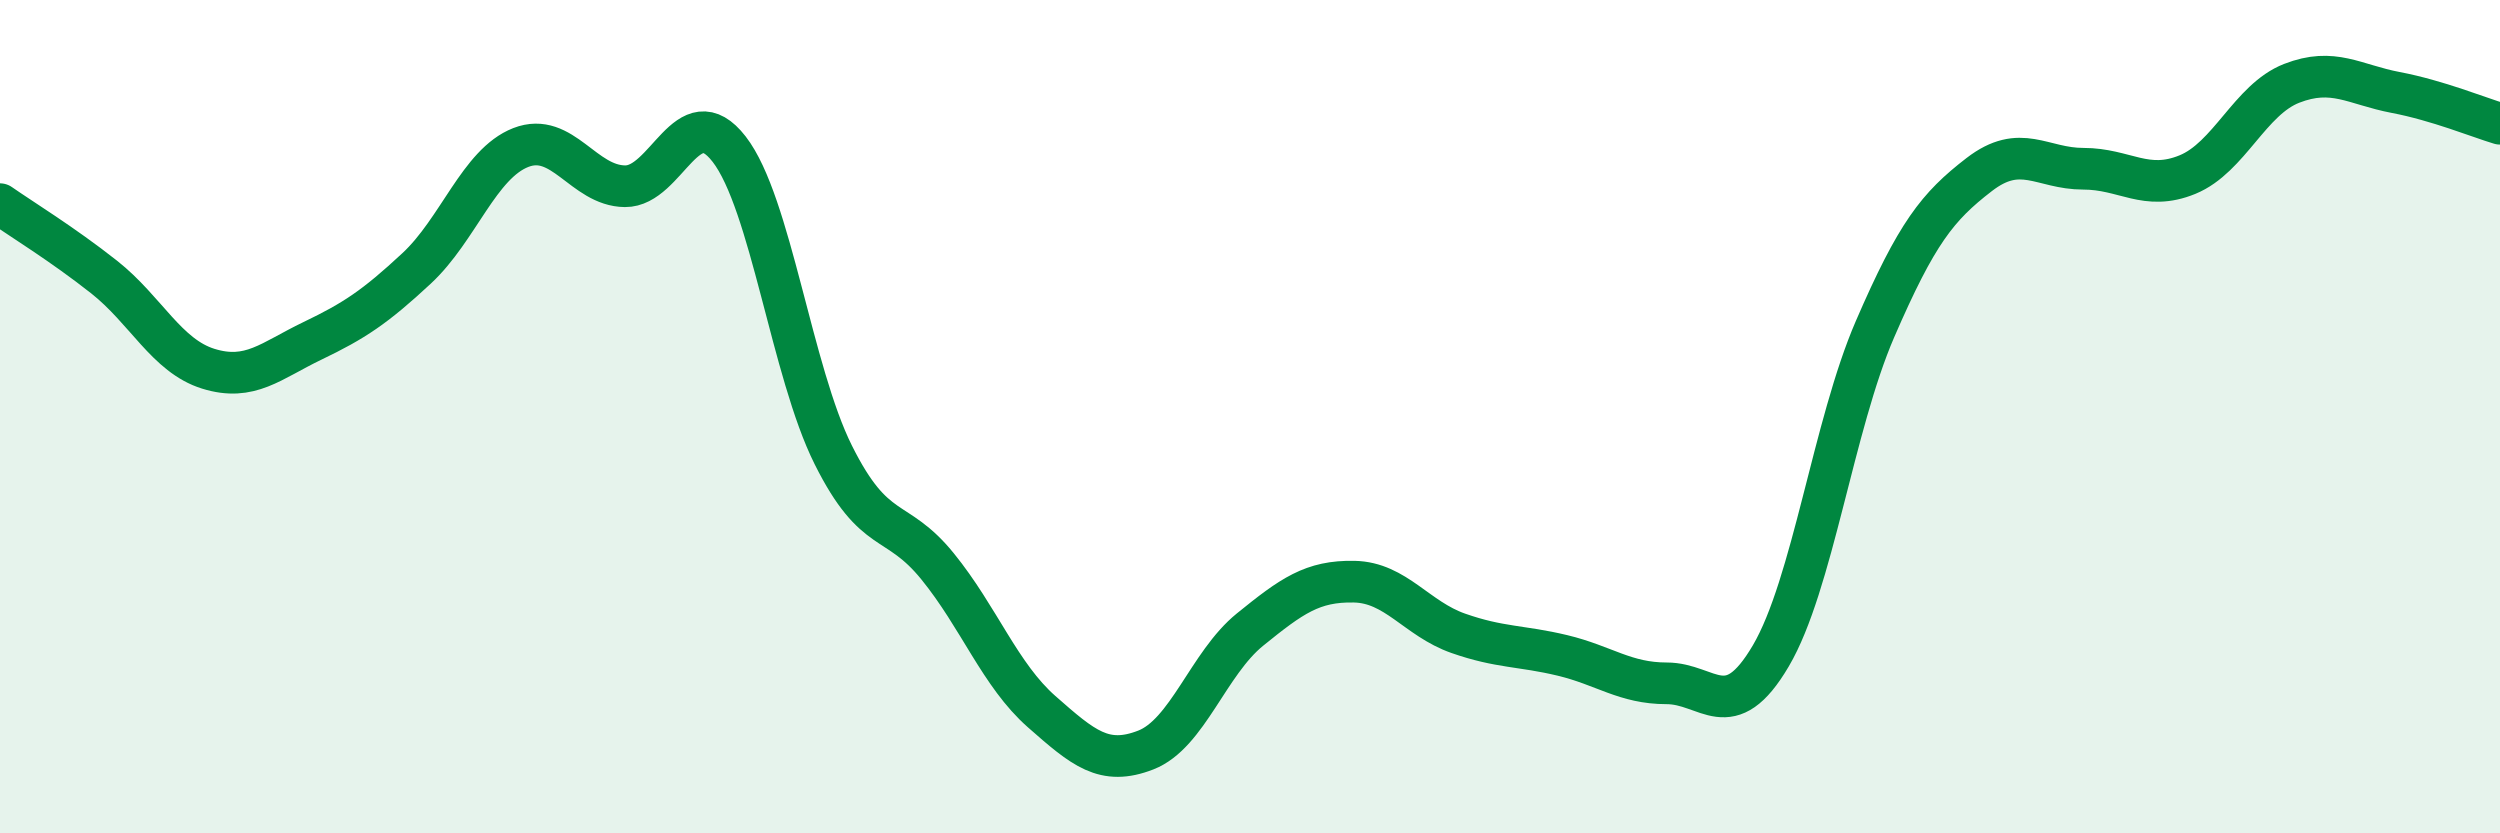 
    <svg width="60" height="20" viewBox="0 0 60 20" xmlns="http://www.w3.org/2000/svg">
      <path
        d="M 0,4.9 C 0.5,5.25 1.5,5.86 2.5,6.65 C 3.5,7.44 4,8.54 5,8.85 C 6,9.16 6.5,8.66 7.5,8.18 C 8.5,7.7 9,7.37 10,6.44 C 11,5.51 11.5,3.93 12.5,3.54 C 13.5,3.15 14,4.46 15,4.47 C 16,4.48 16.5,2.29 17.5,3.58 C 18.5,4.87 19,8.92 20,10.92 C 21,12.92 21.5,12.36 22.5,13.59 C 23.5,14.82 24,16.2 25,17.08 C 26,17.96 26.5,18.39 27.5,18 C 28.5,17.61 29,15.92 30,15.11 C 31,14.3 31.5,13.94 32.5,13.96 C 33.5,13.98 34,14.85 35,15.2 C 36,15.55 36.5,15.49 37.5,15.73 C 38.5,15.97 39,16.4 40,16.4 C 41,16.4 41.5,17.44 42.5,15.74 C 43.5,14.04 44,10.21 45,7.9 C 46,5.59 46.5,4.96 47.5,4.19 C 48.5,3.42 49,4.05 50,4.05 C 51,4.05 51.5,4.6 52.5,4.19 C 53.5,3.78 54,2.39 55,2 C 56,1.61 56.5,2.03 57.5,2.22 C 58.5,2.41 59.5,2.82 60,2.97L60 20L0 20Z"
        fill="#008740"
        opacity="0.1"
        stroke-linecap="round"
        stroke-linejoin="round"
      />
      <path
        d="M 0,4.9 C 0.5,5.25 1.5,5.86 2.5,6.65 C 3.5,7.44 4,8.54 5,8.85 C 6,9.16 6.5,8.66 7.5,8.18 C 8.5,7.7 9,7.37 10,6.44 C 11,5.51 11.5,3.93 12.5,3.54 C 13.5,3.15 14,4.46 15,4.47 C 16,4.48 16.5,2.29 17.5,3.58 C 18.5,4.87 19,8.92 20,10.92 C 21,12.92 21.5,12.36 22.5,13.59 C 23.5,14.82 24,16.2 25,17.08 C 26,17.96 26.5,18.39 27.5,18 C 28.5,17.61 29,15.92 30,15.11 C 31,14.3 31.5,13.94 32.5,13.96 C 33.5,13.98 34,14.85 35,15.2 C 36,15.55 36.5,15.49 37.5,15.73 C 38.5,15.97 39,16.4 40,16.4 C 41,16.4 41.5,17.44 42.5,15.74 C 43.5,14.04 44,10.21 45,7.9 C 46,5.59 46.5,4.96 47.5,4.19 C 48.5,3.42 49,4.05 50,4.05 C 51,4.05 51.5,4.6 52.5,4.19 C 53.5,3.78 54,2.39 55,2 C 56,1.61 56.5,2.03 57.5,2.22 C 58.5,2.41 59.5,2.82 60,2.97"
        stroke="#008740"
        stroke-width="1"
        fill="none"
        stroke-linecap="round"
        stroke-linejoin="round"
      />
    </svg>
  